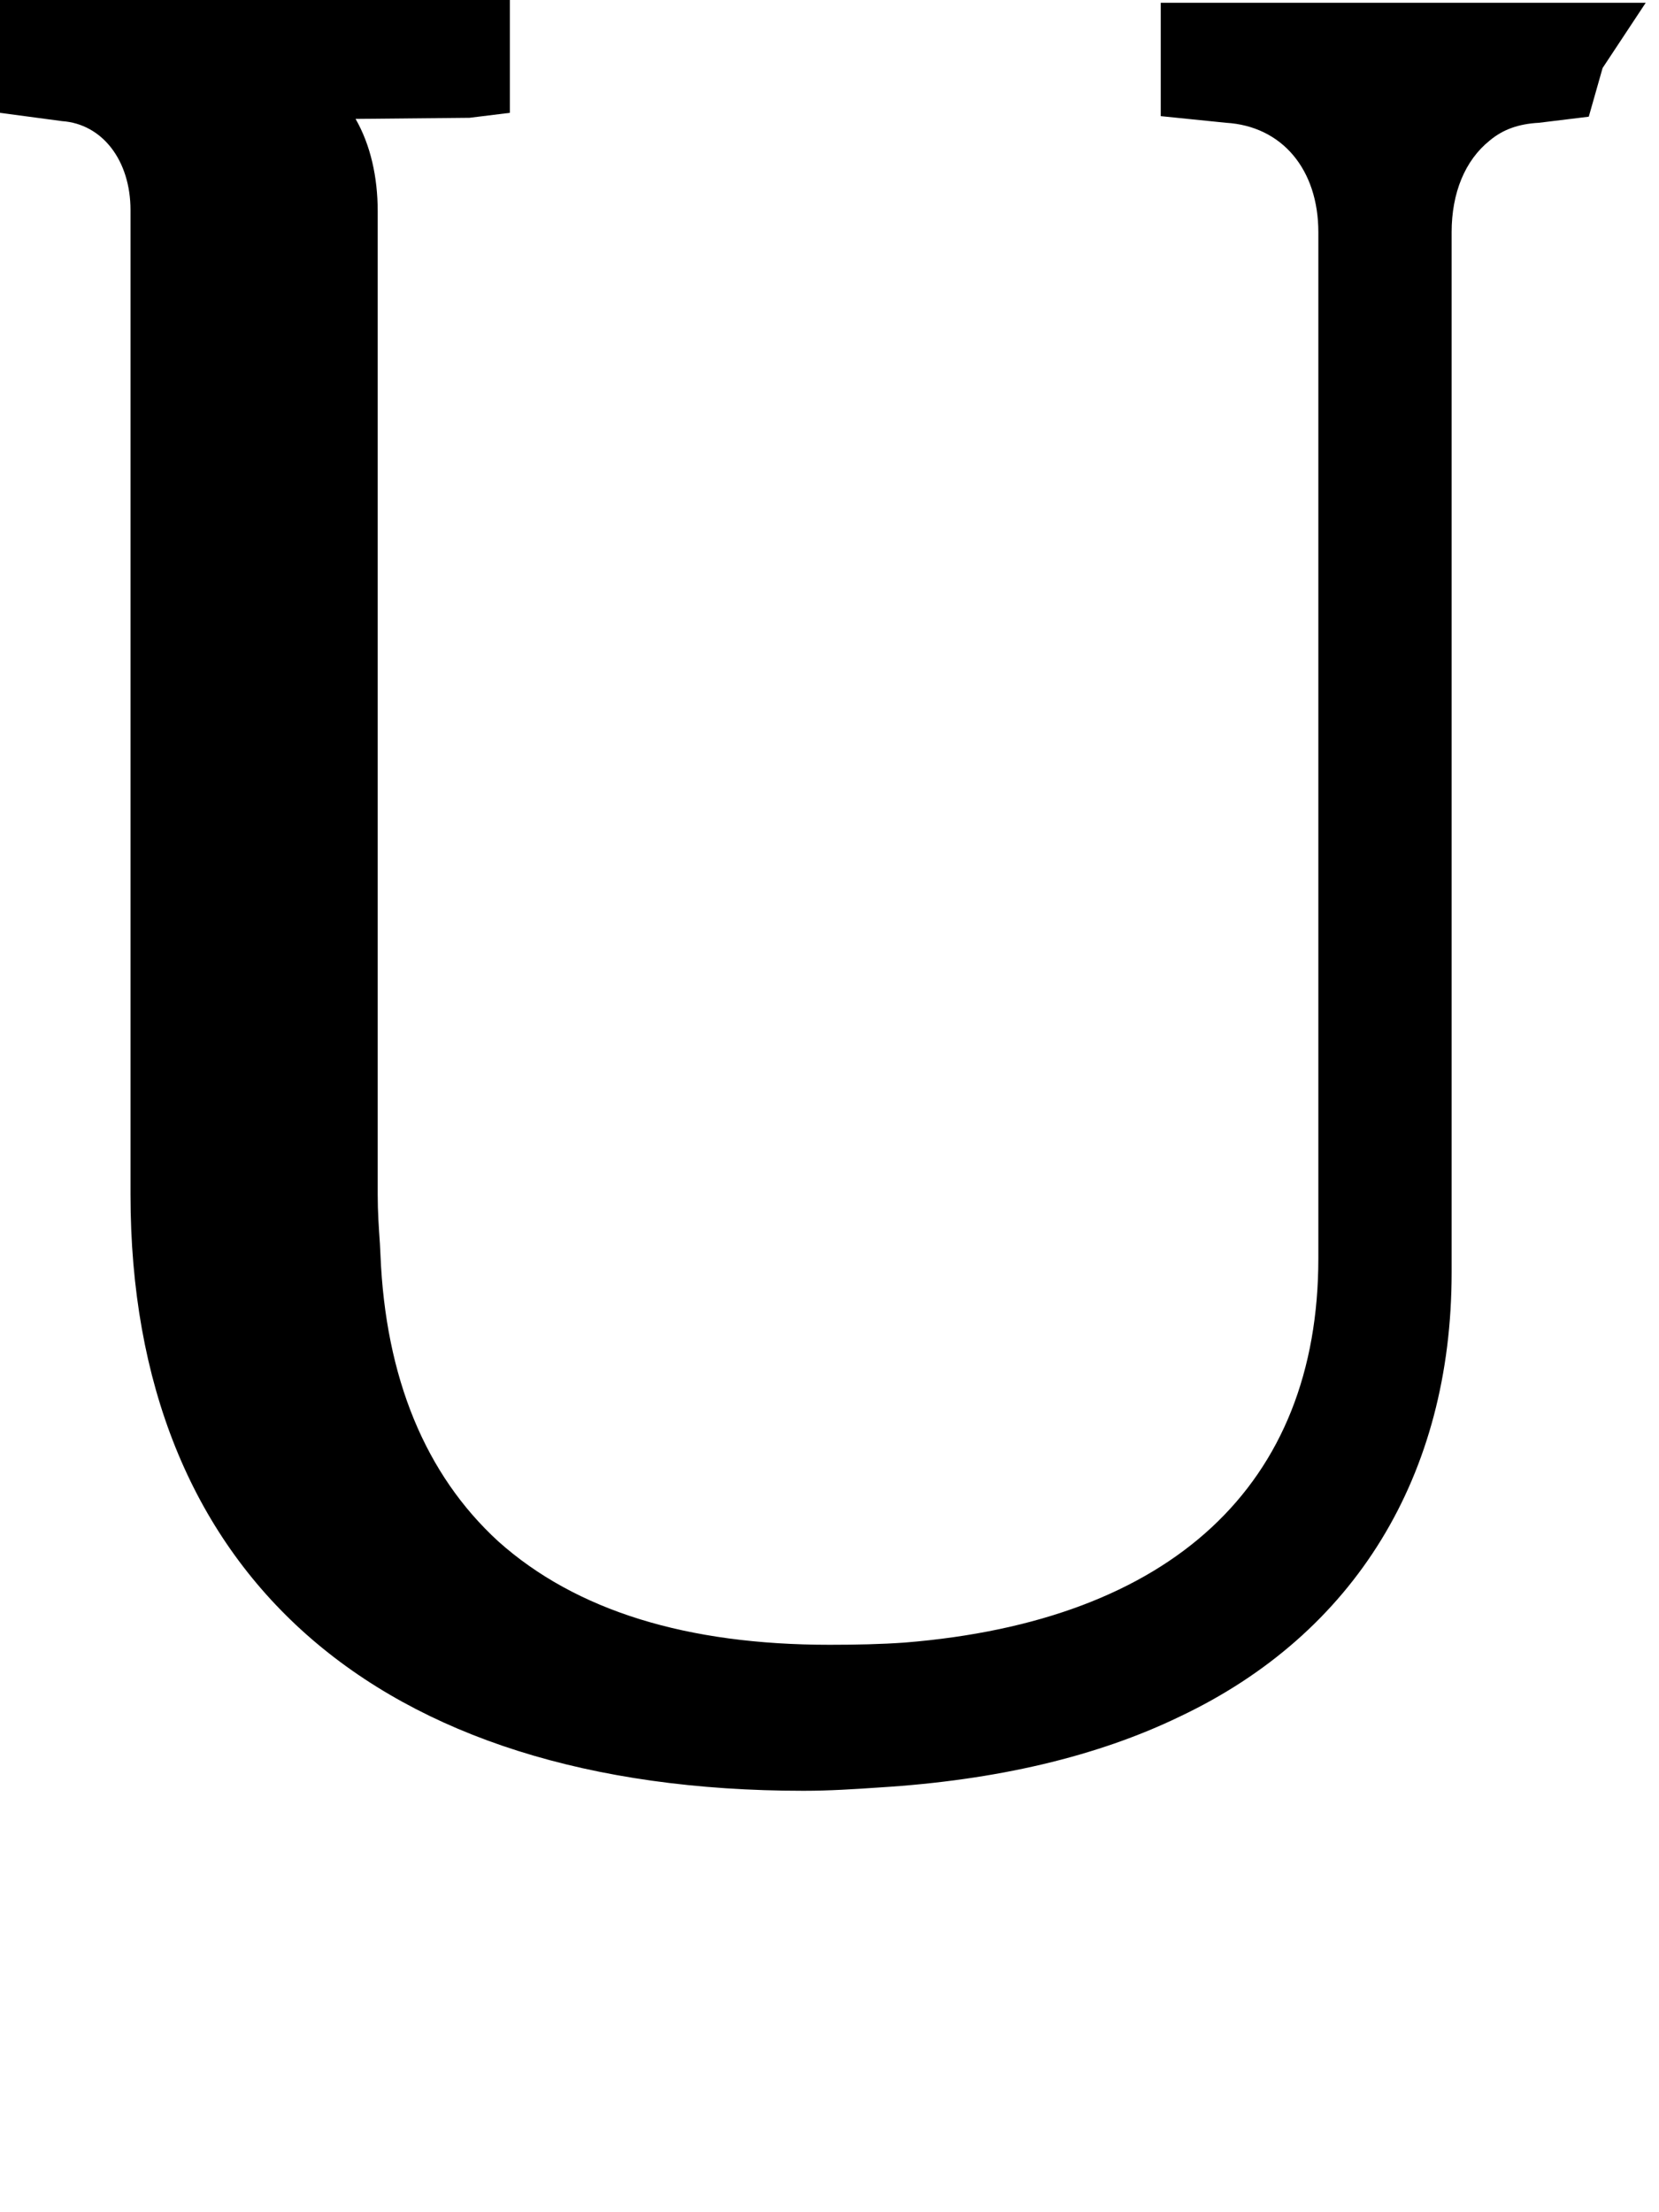 <?xml version="1.0" encoding="utf-8"?>
<svg xmlns="http://www.w3.org/2000/svg" fill="none" height="100%" overflow="visible" preserveAspectRatio="none" style="display: block;" viewBox="0 0 3 4" width="100%">
<path d="M2.099 0.21L2.217 0.222C2.318 0.228 2.384 0.306 2.384 0.42V2.275C2.384 2.685 2.119 2.931 1.636 2.97C1.594 2.973 1.548 2.974 1.5 2.974C1.243 2.974 1.042 2.913 0.901 2.787C0.769 2.666 0.697 2.491 0.688 2.269L0.687 2.249C0.685 2.22 0.683 2.191 0.683 2.16V0.382C0.683 0.32 0.67 0.262 0.643 0.215L0.849 0.213L0.922 0.204V0H0V0.204L0.112 0.219C0.185 0.224 0.236 0.29 0.236 0.38V2.16C0.236 2.844 0.679 3.238 1.453 3.238C1.5 3.238 1.546 3.235 1.59 3.232C1.802 3.219 1.984 3.176 2.133 3.104C2.45 2.954 2.625 2.668 2.625 2.301V0.42C2.625 0.349 2.649 0.29 2.694 0.254C2.718 0.234 2.746 0.224 2.783 0.222L2.873 0.211L2.898 0.123L2.976 0.005H2.099V0.21Z" fill="black" id="Path 208"/>
</svg>